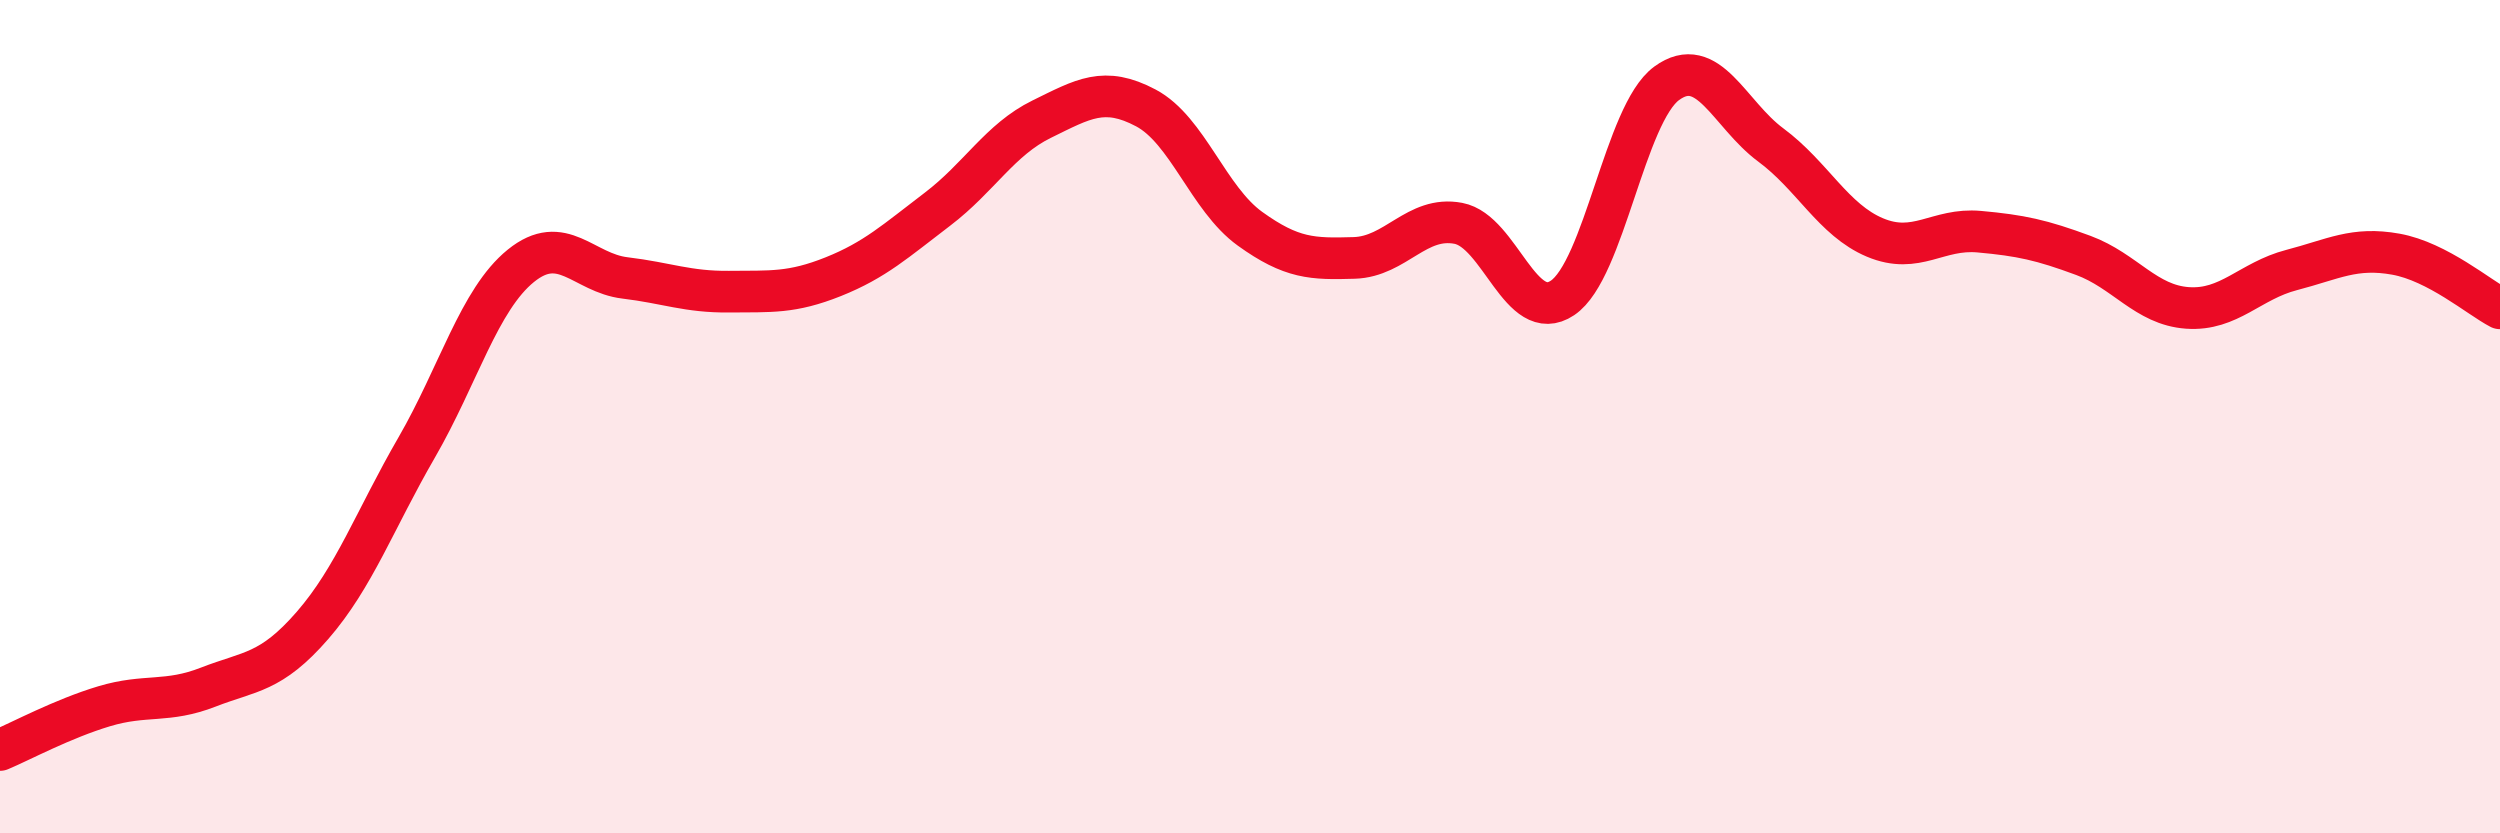 
    <svg width="60" height="20" viewBox="0 0 60 20" xmlns="http://www.w3.org/2000/svg">
      <path
        d="M 0,18 C 0.5,17.79 1.5,17.25 2.5,16.95 C 3.5,16.65 4,16.88 5,16.49 C 6,16.1 6.5,16.16 7.5,15.01 C 8.5,13.86 9,12.47 10,10.74 C 11,9.01 11.5,7.19 12.5,6.38 C 13.5,5.57 14,6.55 15,6.67 C 16,6.79 16.5,7.01 17.5,7 C 18.5,6.99 19,7.04 20,6.64 C 21,6.24 21.5,5.78 22.5,5.02 C 23.5,4.26 24,3.35 25,2.86 C 26,2.37 26.5,2.06 27.5,2.59 C 28.5,3.12 29,4.77 30,5.49 C 31,6.21 31.5,6.22 32.5,6.19 C 33.5,6.16 34,5.17 35,5.36 C 36,5.55 36.5,7.82 37.5,7.15 C 38.5,6.48 39,2.73 40,2 C 41,1.27 41.5,2.74 42.5,3.48 C 43.5,4.22 44,5.28 45,5.7 C 46,6.12 46.5,5.47 47.5,5.56 C 48.5,5.65 49,5.76 50,6.13 C 51,6.5 51.5,7.32 52.5,7.39 C 53.5,7.46 54,6.74 55,6.48 C 56,6.22 56.5,5.92 57.5,6.1 C 58.5,6.28 59.5,7.14 60,7.4L60 20L0 20Z"
        fill="#EB0A25"
        opacity="0.1"
        stroke-linecap="round"
        stroke-linejoin="round"
      />
      <path
        d="M 0,18 C 0.5,17.79 1.5,17.25 2.5,16.95 C 3.5,16.65 4,16.88 5,16.49 C 6,16.1 6.5,16.16 7.5,15.01 C 8.5,13.86 9,12.47 10,10.74 C 11,9.01 11.5,7.19 12.5,6.38 C 13.5,5.57 14,6.55 15,6.67 C 16,6.79 16.5,7.01 17.5,7 C 18.5,6.99 19,7.04 20,6.64 C 21,6.24 21.5,5.78 22.5,5.02 C 23.5,4.26 24,3.35 25,2.86 C 26,2.37 26.5,2.06 27.5,2.59 C 28.5,3.12 29,4.77 30,5.49 C 31,6.21 31.5,6.22 32.5,6.19 C 33.5,6.16 34,5.17 35,5.36 C 36,5.55 36.5,7.82 37.5,7.15 C 38.5,6.48 39,2.73 40,2 C 41,1.27 41.5,2.74 42.5,3.48 C 43.5,4.22 44,5.28 45,5.7 C 46,6.12 46.5,5.47 47.5,5.56 C 48.5,5.65 49,5.76 50,6.13 C 51,6.5 51.5,7.32 52.5,7.39 C 53.5,7.46 54,6.74 55,6.48 C 56,6.22 56.5,5.92 57.5,6.1 C 58.5,6.28 59.5,7.14 60,7.4"
        stroke="#EB0A25"
        stroke-width="1"
        fill="none"
        stroke-linecap="round"
        stroke-linejoin="round"
      />
    </svg>
  